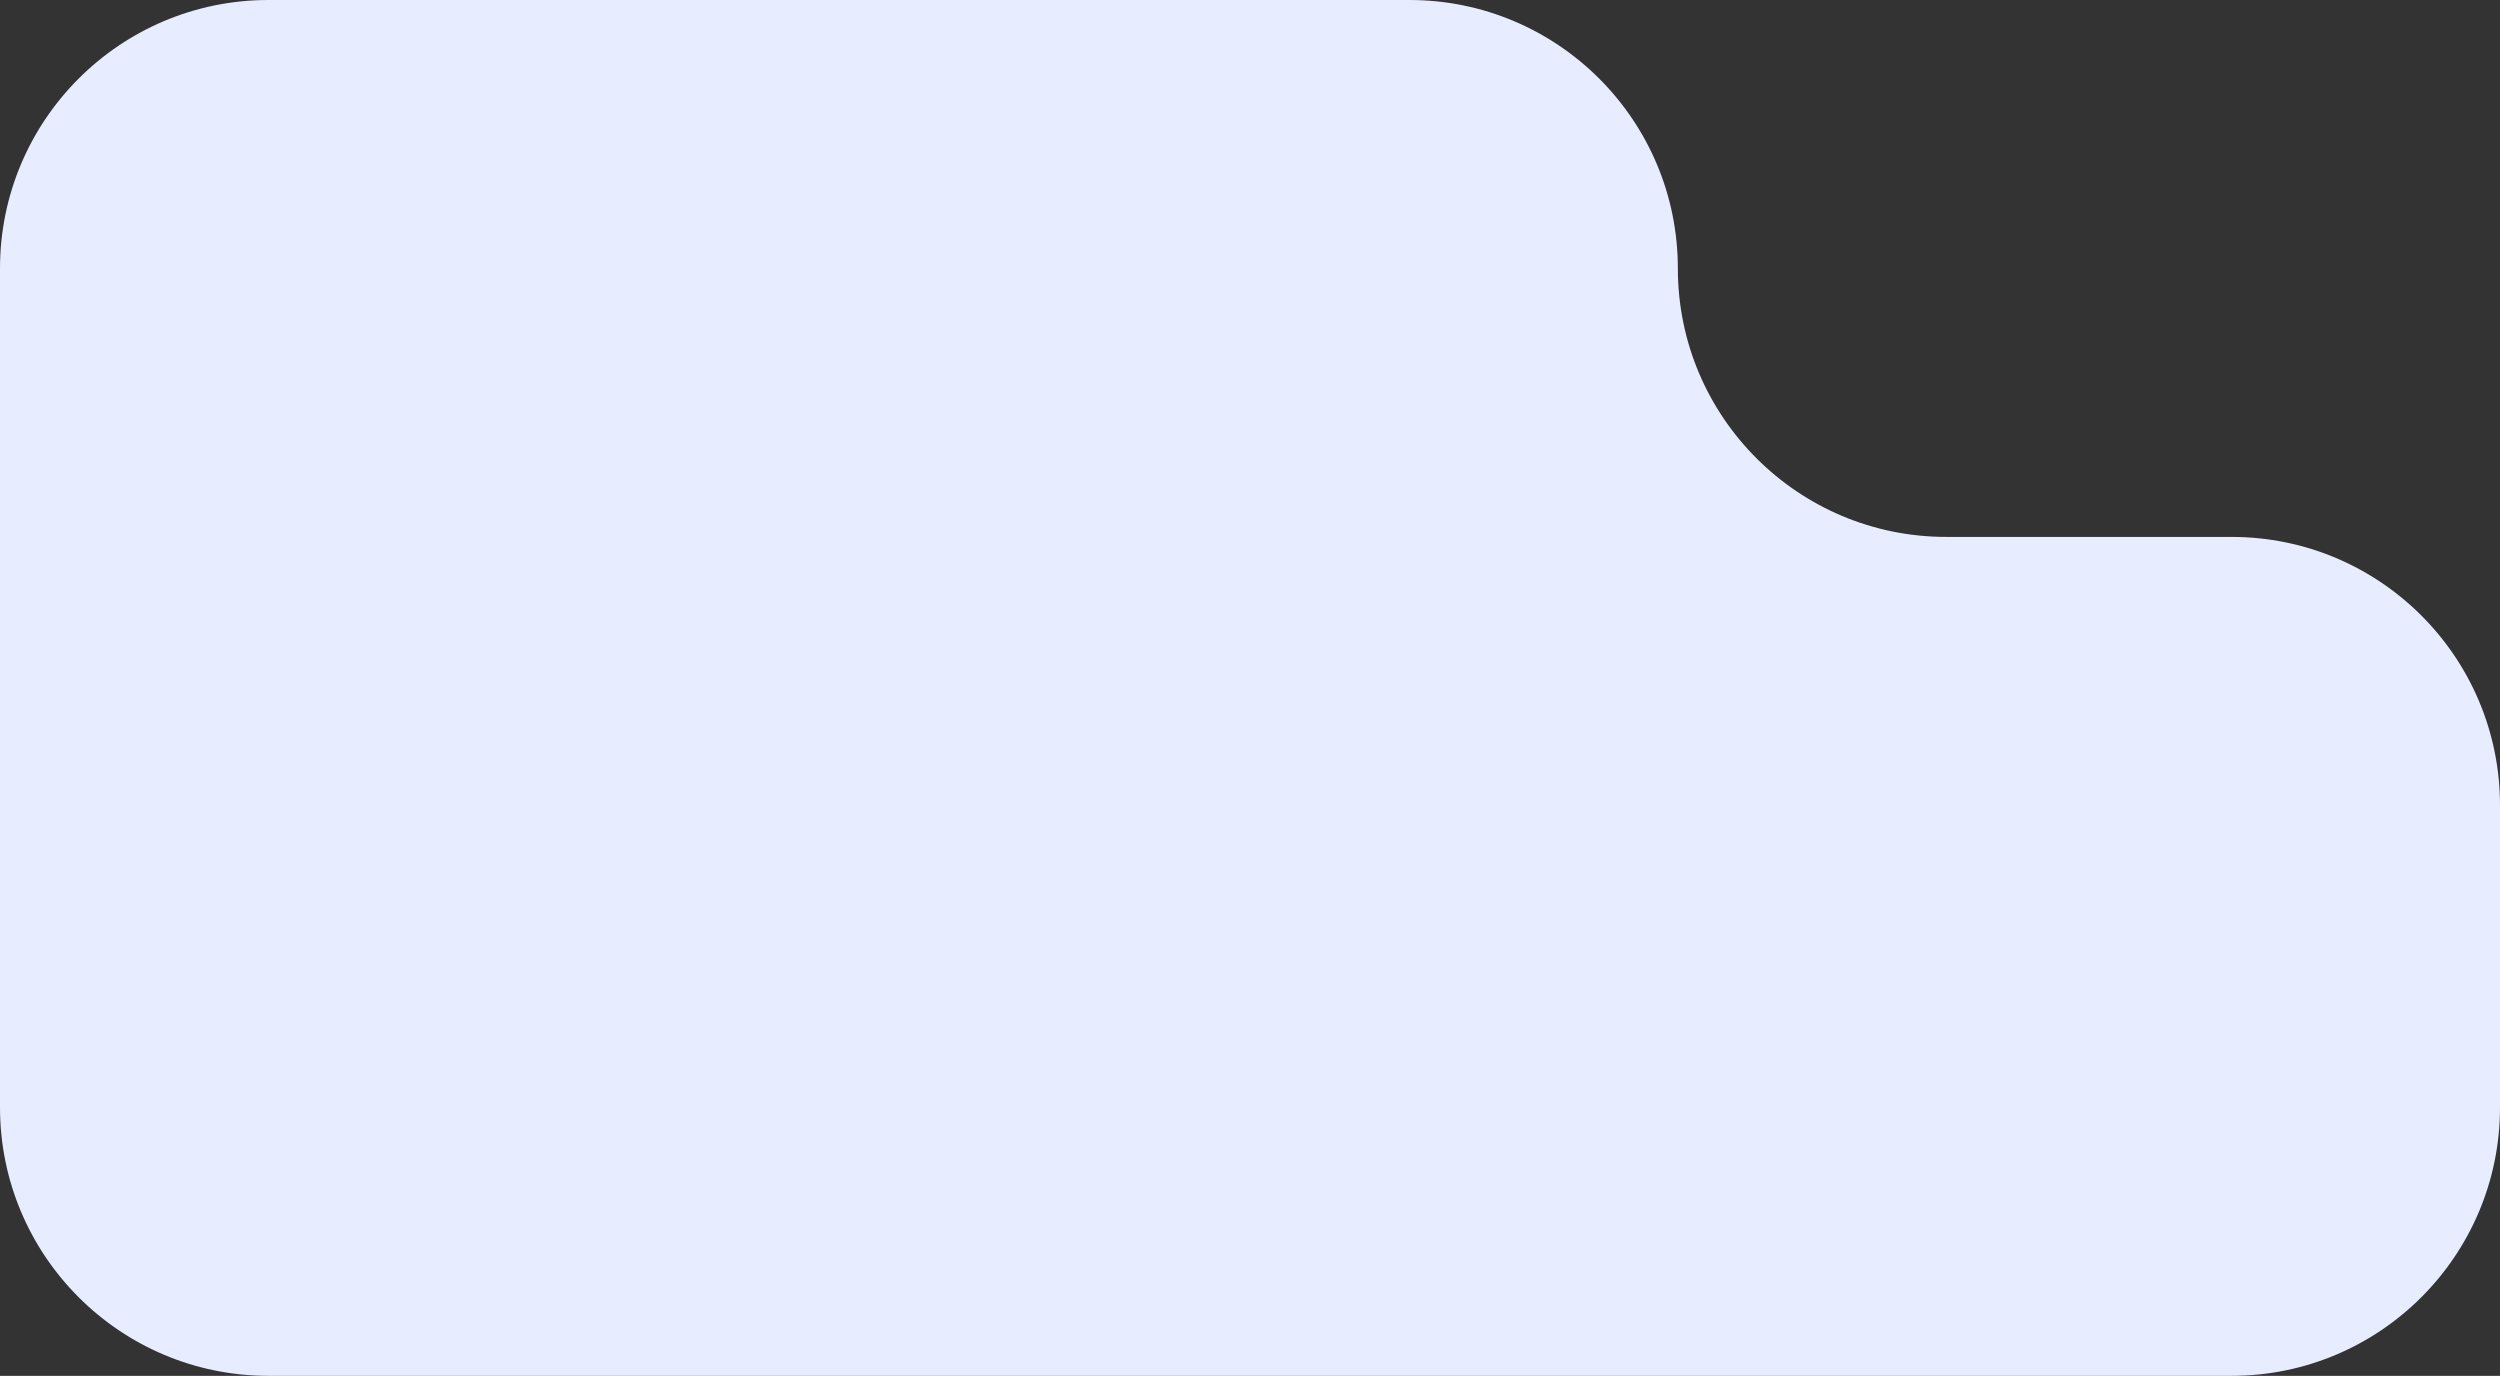 <?xml version="1.0" encoding="UTF-8"?> <svg xmlns="http://www.w3.org/2000/svg" width="149" height="82" viewBox="0 0 149 82" fill="none"><rect x="0" y="0" width="149" height="82" fill="#333333" stroke="none"/><path fill-rule="evenodd" clip-rule="evenodd" d="M100 16C100 7.163 92.837 0 84 0H16C7.163 0 0 7.163 0 16V32V53V66C0 74.837 7.163 82 16 82H133C141.837 82 149 74.837 149 66V48C149 39.163 141.837 32 133 32H116C107.163 32 100 24.837 100 16V16Z" fill="#E7ECFF"></path></svg> 